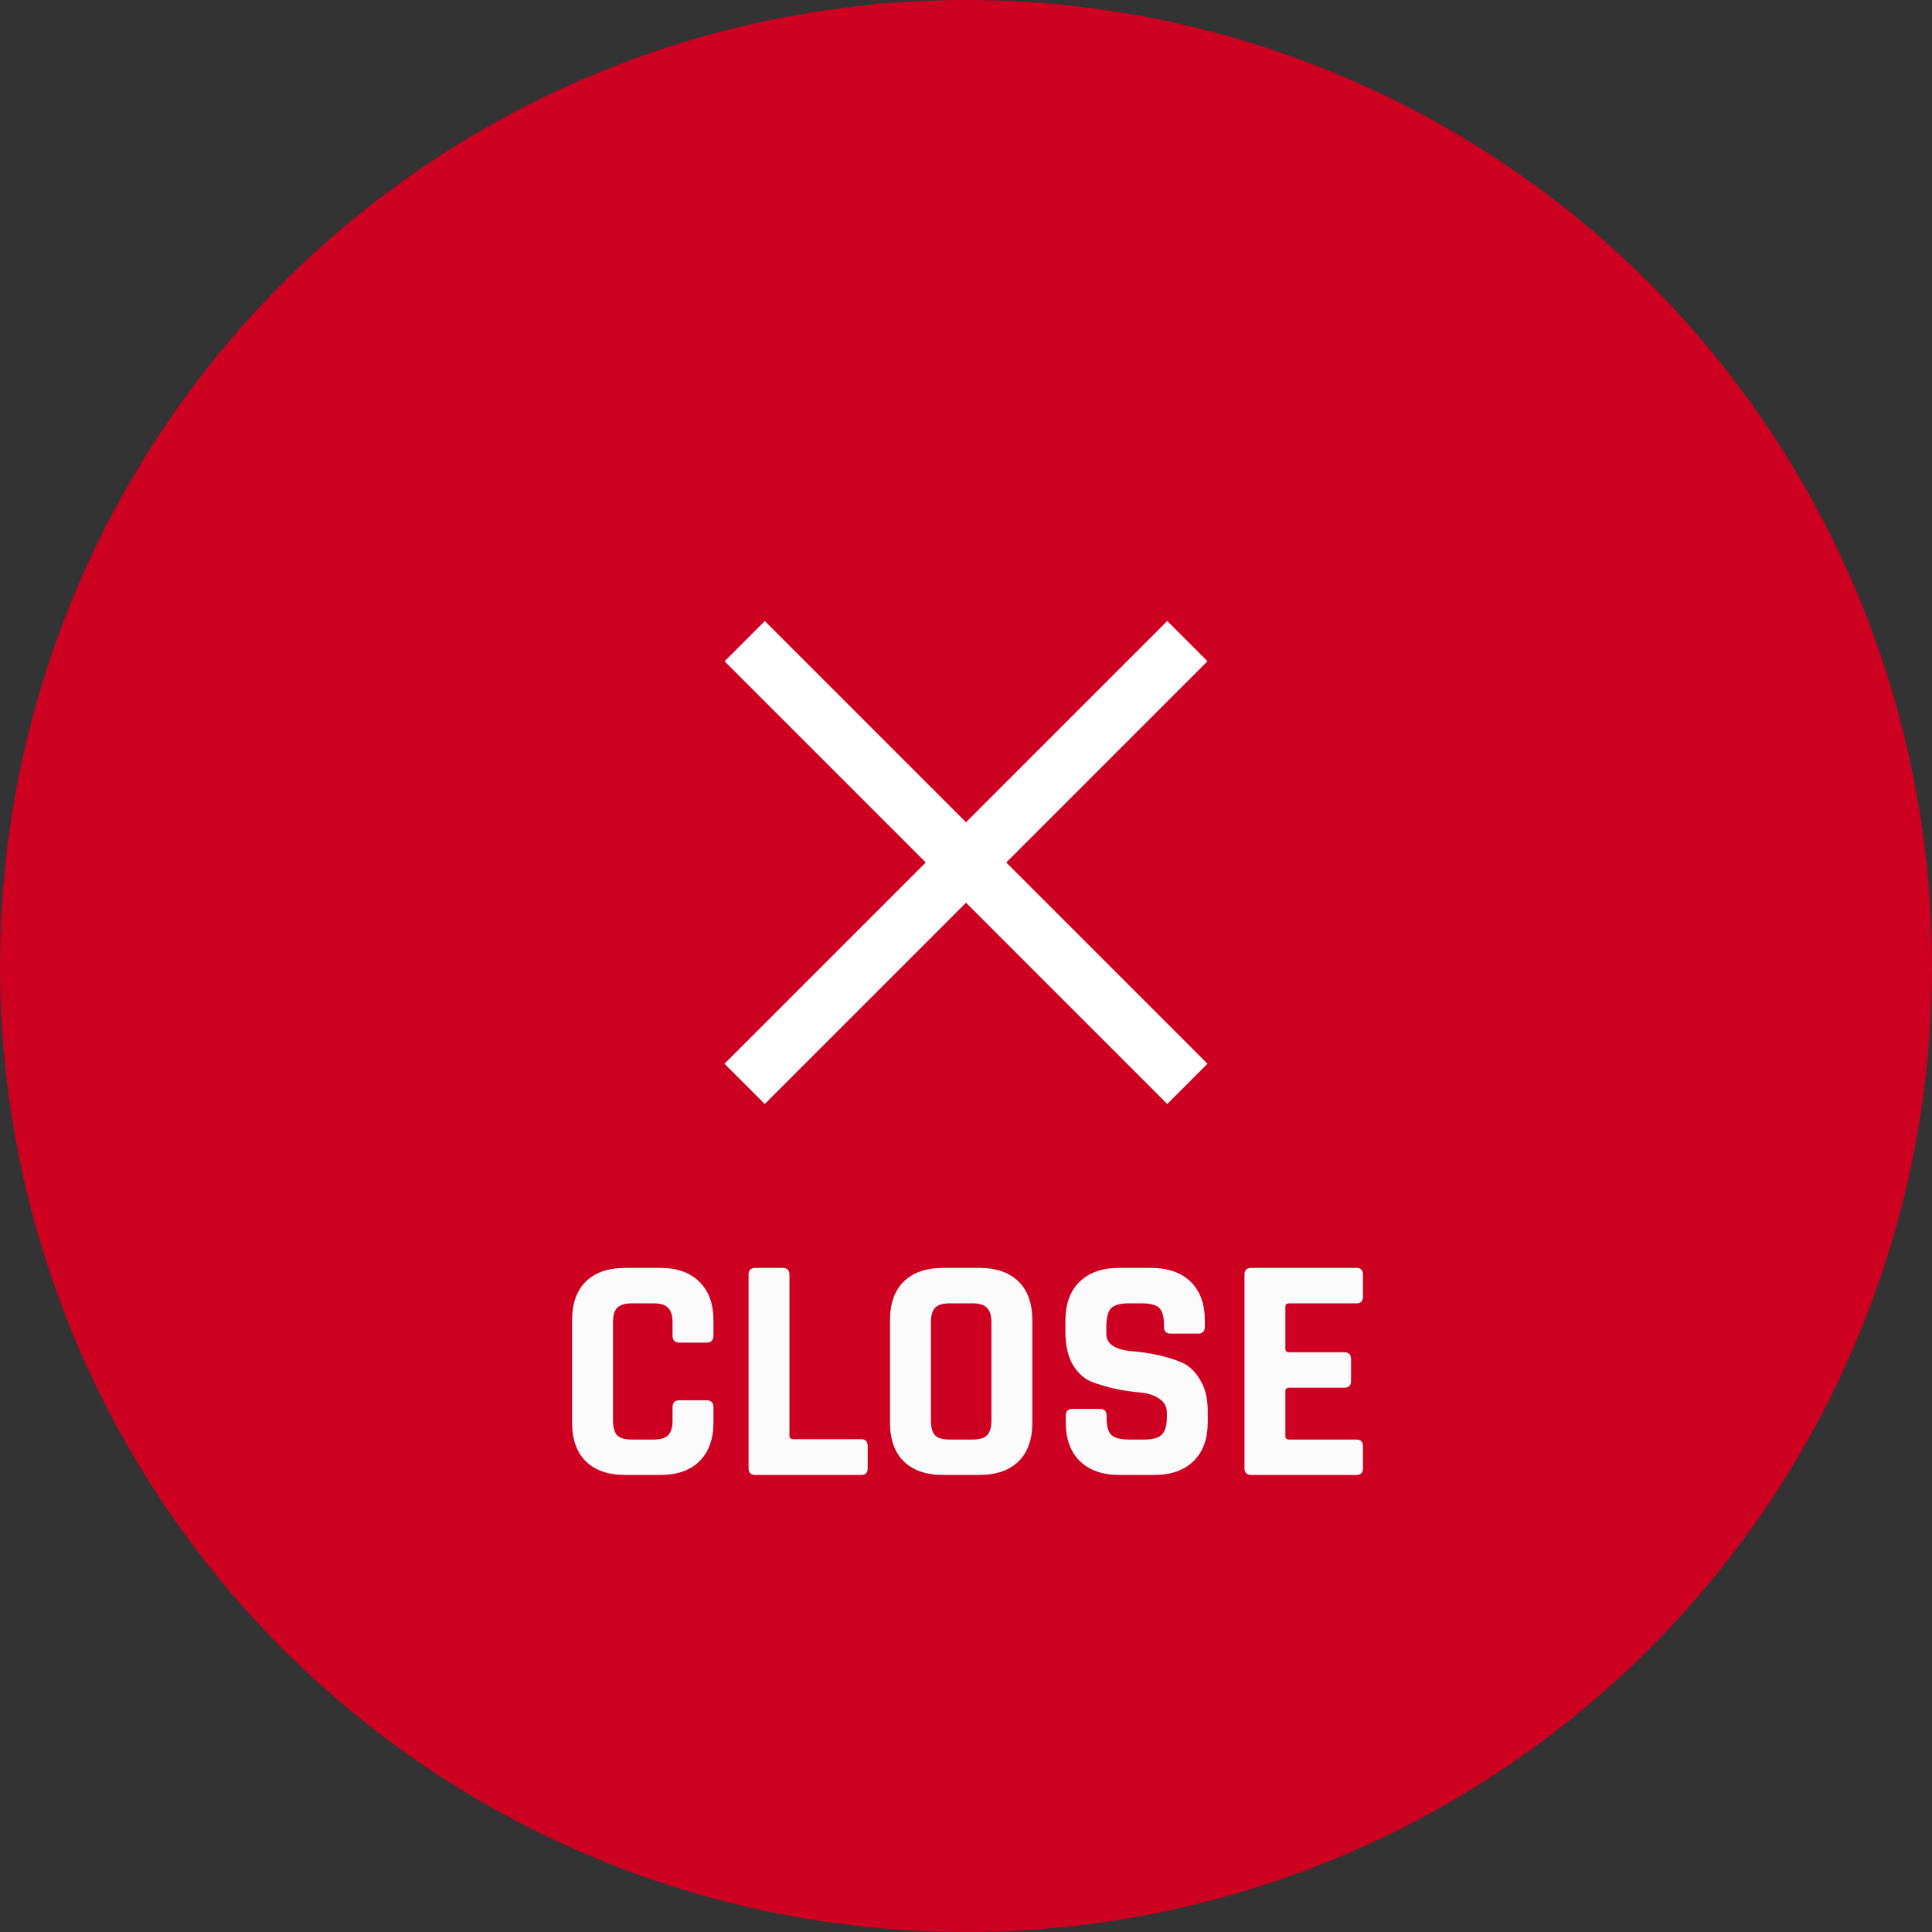 <svg width="56" height="56" viewBox="0 0 56 56" fill="none" xmlns="http://www.w3.org/2000/svg">
<rect x="0" y="0" width="56" height="56" fill="#333333" stroke="none"/>
<circle cx="28" cy="28" r="28" fill="#CD0022"/>
<rect x="21" y="30.833" width="18.149" height="1.65" transform="rotate(-45 21 30.833)" fill="white"/>
<rect width="18.149" height="1.65" transform="matrix(-0.707 -0.707 -0.707 0.707 35 30.833)" fill="white"/>
<path d="M19.14 42.752H18.122C17.631 42.752 17.251 42.622 16.984 42.36C16.716 42.099 16.582 41.722 16.582 41.231V38.272C16.582 37.781 16.716 37.404 16.984 37.143C17.251 36.882 17.631 36.751 18.122 36.751H19.14C19.625 36.751 20.002 36.885 20.269 37.152C20.543 37.414 20.68 37.787 20.68 38.272V38.711C20.68 38.848 20.611 38.916 20.474 38.916H19.69C19.56 38.916 19.494 38.848 19.494 38.711V38.328C19.494 38.129 19.451 37.989 19.364 37.908C19.283 37.821 19.143 37.778 18.944 37.778H18.309C18.116 37.778 17.976 37.821 17.889 37.908C17.808 37.989 17.768 38.129 17.768 38.328V41.175C17.768 41.374 17.808 41.517 17.889 41.604C17.976 41.685 18.116 41.726 18.309 41.726H18.944C19.143 41.726 19.283 41.685 19.364 41.604C19.451 41.517 19.494 41.374 19.494 41.175V40.792C19.494 40.655 19.56 40.587 19.69 40.587H20.474C20.611 40.587 20.68 40.655 20.68 40.792V41.231C20.68 41.716 20.543 42.093 20.269 42.36C20.002 42.622 19.625 42.752 19.14 42.752ZM24.965 42.752H21.894C21.763 42.752 21.698 42.687 21.698 42.556V36.947C21.698 36.816 21.763 36.751 21.894 36.751H22.687C22.818 36.751 22.883 36.816 22.883 36.947V41.614C22.883 41.682 22.921 41.716 22.995 41.716H24.965C25.089 41.716 25.151 41.785 25.151 41.922V42.556C25.151 42.687 25.089 42.752 24.965 42.752ZM27.524 41.726H28.187C28.386 41.726 28.526 41.685 28.607 41.604C28.694 41.517 28.737 41.374 28.737 41.175V38.328C28.737 38.129 28.694 37.989 28.607 37.908C28.526 37.821 28.386 37.778 28.187 37.778H27.524C27.325 37.778 27.185 37.821 27.104 37.908C27.023 37.989 26.983 38.129 26.983 38.328V41.175C26.983 41.374 27.023 41.517 27.104 41.604C27.185 41.685 27.325 41.726 27.524 41.726ZM28.383 42.752H27.337C26.846 42.752 26.466 42.622 26.199 42.36C25.931 42.099 25.797 41.722 25.797 41.231V38.272C25.797 37.781 25.931 37.404 26.199 37.143C26.466 36.882 26.846 36.751 27.337 36.751H28.383C28.874 36.751 29.254 36.882 29.521 37.143C29.789 37.404 29.923 37.781 29.923 38.272V41.231C29.923 41.722 29.789 42.099 29.521 42.36C29.254 42.622 28.874 42.752 28.383 42.752ZM30.891 41.222V41.035C30.891 40.904 30.956 40.839 31.087 40.839H31.88C32.011 40.839 32.076 40.904 32.076 41.035V41.11C32.076 41.346 32.123 41.508 32.216 41.595C32.31 41.682 32.481 41.726 32.73 41.726H33.168C33.411 41.726 33.579 41.679 33.672 41.586C33.772 41.492 33.822 41.318 33.822 41.063V40.951C33.822 40.77 33.747 40.634 33.598 40.54C33.455 40.441 33.274 40.382 33.056 40.363C32.839 40.344 32.602 40.31 32.347 40.26C32.098 40.204 31.865 40.136 31.647 40.055C31.429 39.968 31.246 39.803 31.096 39.56C30.953 39.311 30.882 38.994 30.882 38.608V38.282C30.882 37.796 31.018 37.42 31.292 37.152C31.566 36.885 31.946 36.751 32.431 36.751H33.364C33.856 36.751 34.239 36.885 34.512 37.152C34.786 37.42 34.923 37.796 34.923 38.282V38.459C34.923 38.59 34.858 38.655 34.727 38.655H33.934C33.803 38.655 33.738 38.59 33.738 38.459V38.403C33.738 38.16 33.691 37.995 33.598 37.908C33.504 37.821 33.333 37.778 33.084 37.778H32.72C32.465 37.778 32.291 37.827 32.198 37.927C32.111 38.02 32.067 38.207 32.067 38.487V38.664C32.067 38.957 32.322 39.125 32.832 39.168C33.361 39.212 33.831 39.318 34.242 39.486C34.459 39.579 34.64 39.747 34.783 39.99C34.932 40.226 35.007 40.531 35.007 40.904V41.222C35.007 41.707 34.87 42.083 34.596 42.351C34.322 42.618 33.943 42.752 33.458 42.752H32.44C31.955 42.752 31.575 42.618 31.302 42.351C31.028 42.083 30.891 41.707 30.891 41.222ZM39.32 42.752H36.268C36.137 42.752 36.072 42.687 36.072 42.556V36.947C36.072 36.816 36.137 36.751 36.268 36.751H39.32C39.444 36.751 39.506 36.816 39.506 36.947V37.582C39.506 37.712 39.444 37.778 39.32 37.778H37.369C37.294 37.778 37.257 37.812 37.257 37.88V39.094C37.257 39.162 37.294 39.196 37.369 39.196H38.965C39.096 39.196 39.161 39.262 39.161 39.392V40.027C39.161 40.158 39.096 40.223 38.965 40.223H37.369C37.294 40.223 37.257 40.257 37.257 40.326V41.623C37.257 41.691 37.294 41.726 37.369 41.726H39.32C39.444 41.726 39.506 41.791 39.506 41.922V42.556C39.506 42.687 39.444 42.752 39.32 42.752Z" fill="#FBFBFC"/>
</svg>
